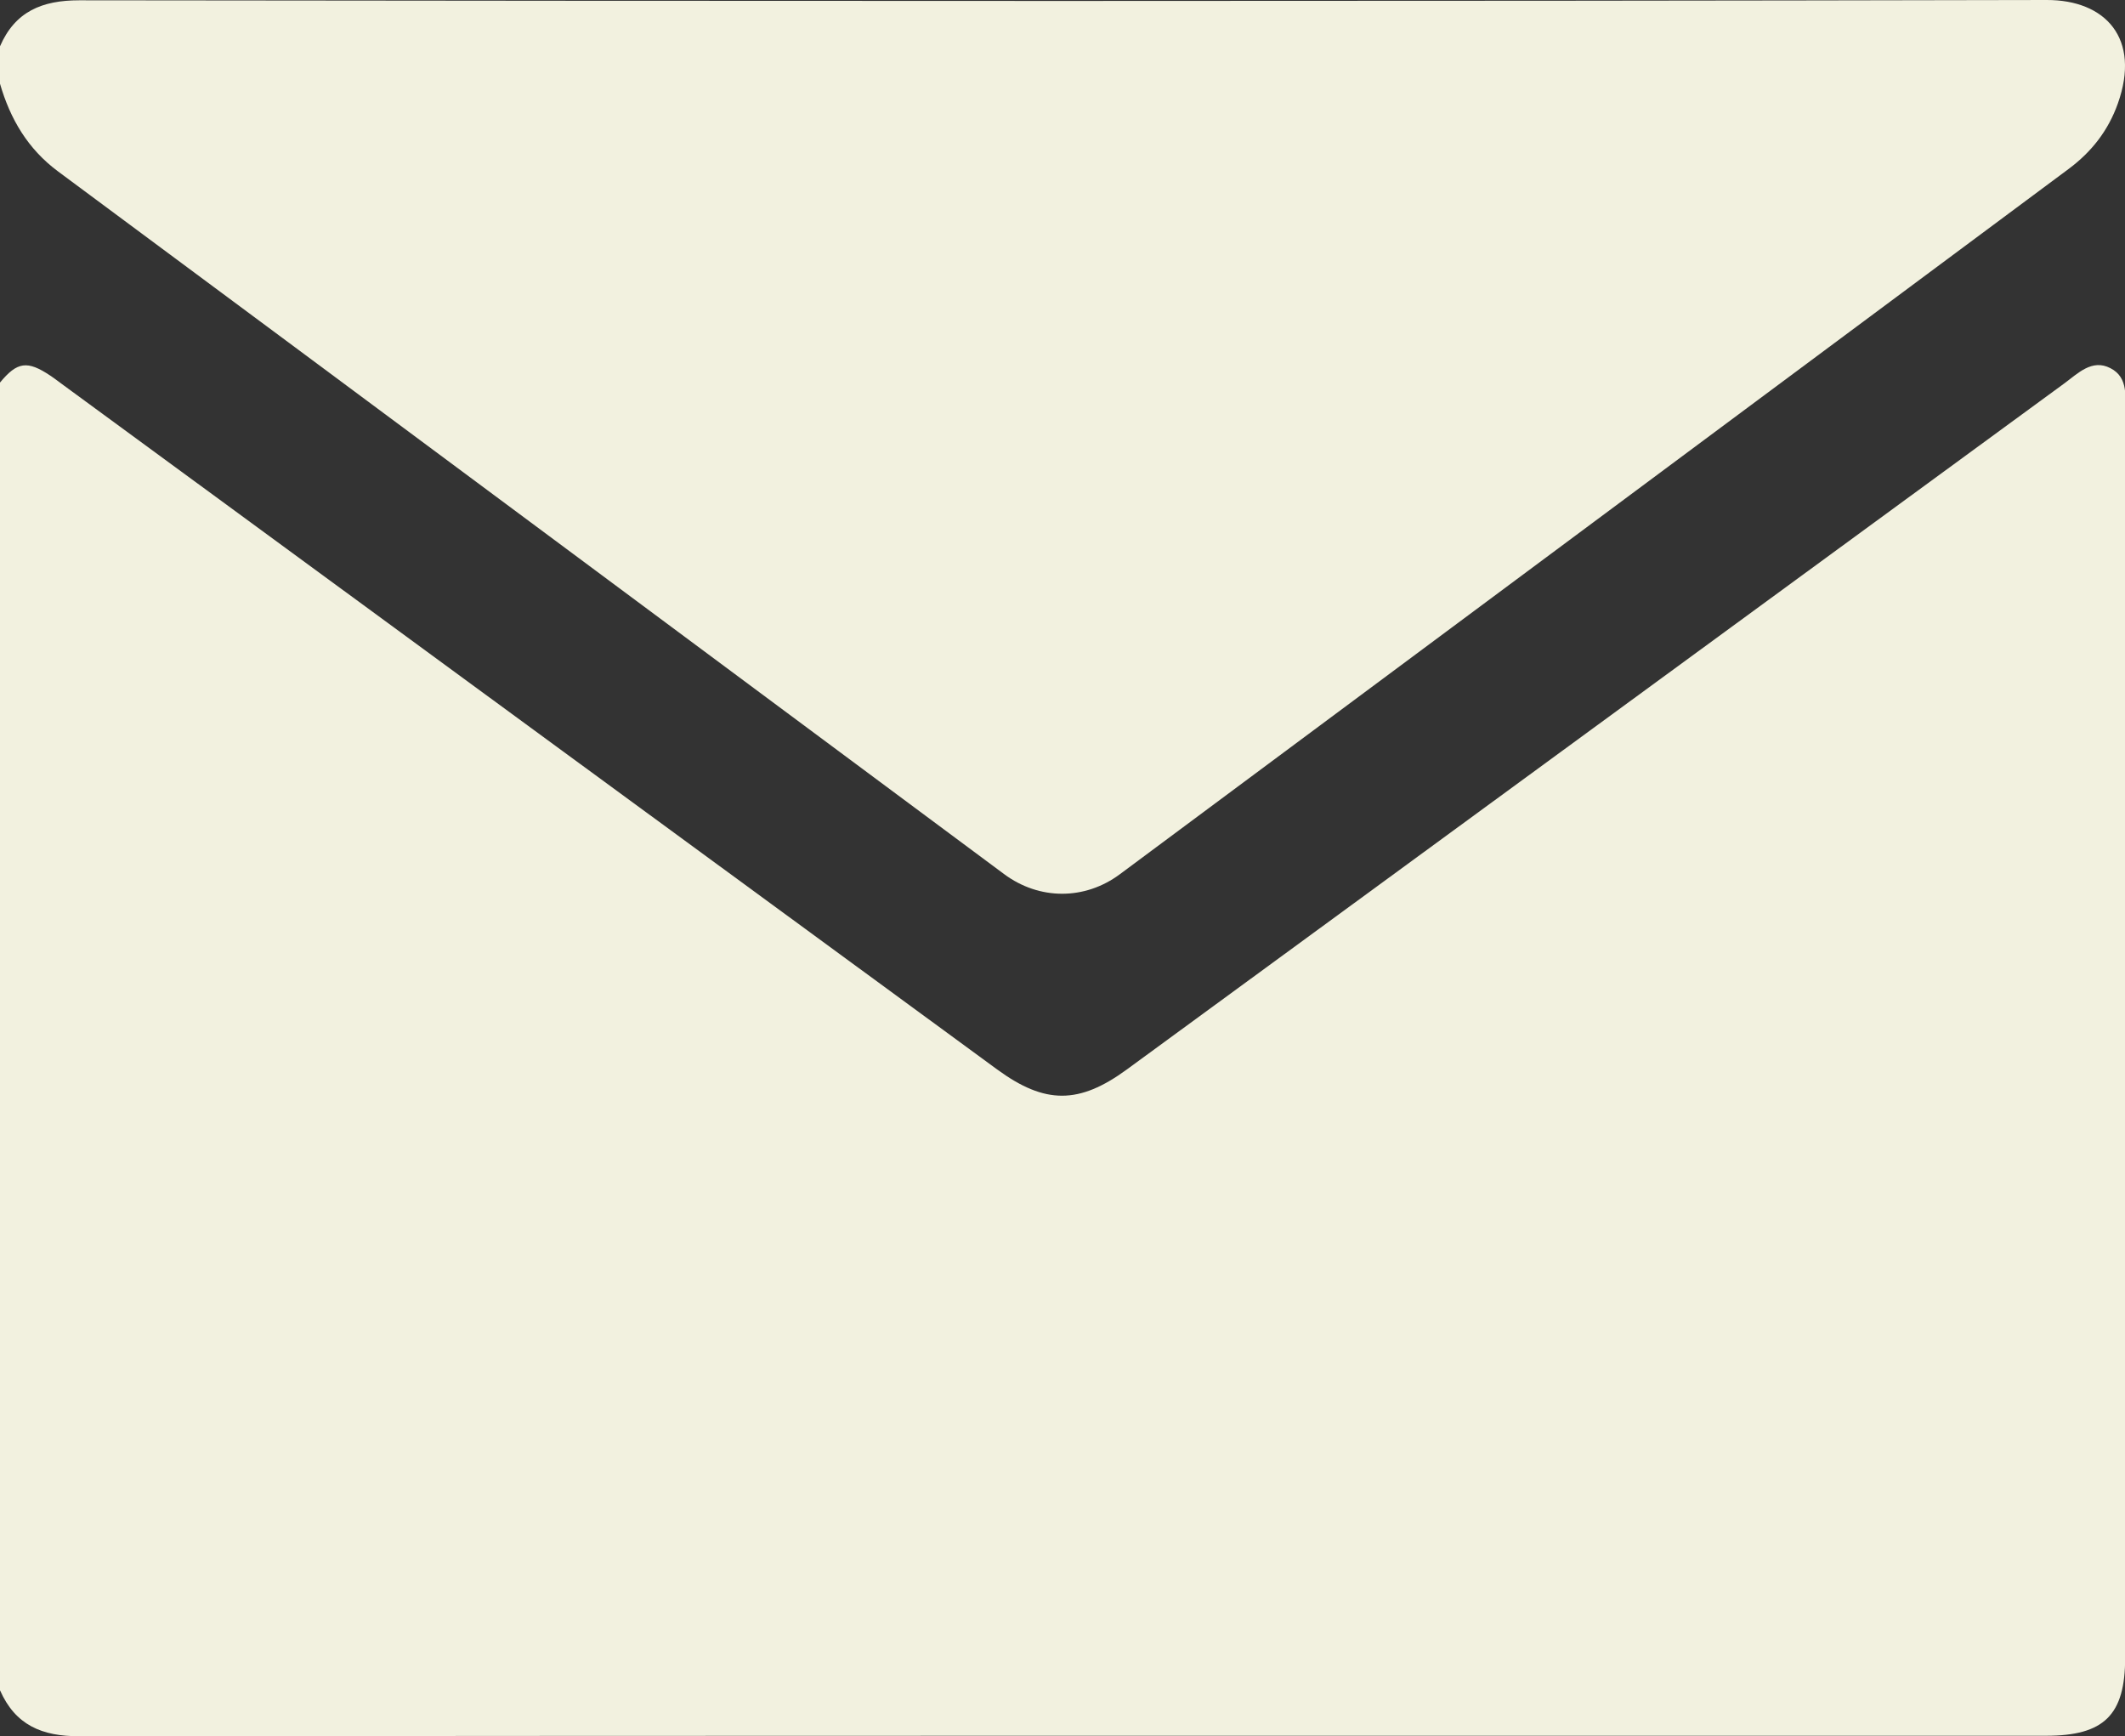 <?xml version="1.0" encoding="UTF-8"?> <svg xmlns="http://www.w3.org/2000/svg" xmlns:xlink="http://www.w3.org/1999/xlink" version="1.1" id="Слой_1" x="0px" y="0px" viewBox="0 0 139.11 113.65" style="enable-background:new 0 0 139.11 113.65;" xml:space="preserve"><rect x="0" y="0" width="139.11" height="113.65" fill="#333333" stroke="none"/> <style type="text/css"> .st0{opacity:0.2;fill:#FFFFFF;} .st1{fill:#FFFFFF;} .st2{clip-path:url(#SVGID_4_);} .st3{opacity:0.45;} .st4{fill:#F2F1DF;} .st5{fill:#00CE16;} .st6{fill:#3A2E2E;} .st7{fill:#A65F37;} .st8{fill:#A60F0F;} .st9{fill:#A60F2B;} </style> <path class="st4" d="M0,110.63C0,82.1,0,53.57,0,25.04c1.13-1.37,1.79-1.46,3.3-0.45c0.3,0.2,0.59,0.43,0.88,0.64 C24.54,40.16,44.91,55.08,65.28,70c3.13,2.29,5.36,2.29,8.5-0.01c20.45-14.97,40.9-29.93,61.35-44.89c0.9-0.66,1.82-1.63,3.03-1 c1.21,0.62,0.96,1.94,0.96,3.05c0.01,27.12,0,54.23,0,81.35c0,3.75-1.37,5.11-5.18,5.11c-42.92,0-85.83-0.01-128.75,0.03 C2.75,113.65,1,112.91,0,110.63z"></path> <path class="st4" d="M0,3.03c0.99-2.28,2.75-3.01,5.19-3.01C48.12,0.07,91.05,0.09,133.98,0c3.86-0.01,6.18,2.52,4.66,6.78 c-0.63,1.77-1.72,3.16-3.21,4.27c-20.71,15.39-41.41,30.79-62.12,46.17c-2.3,1.71-5.28,1.7-7.58-0.01 C45.09,41.88,24.46,26.54,3.8,11.22C1.82,9.75,0.67,7.79,0,5.48C0,4.66,0,3.85,0,3.03z"></path> </svg> 